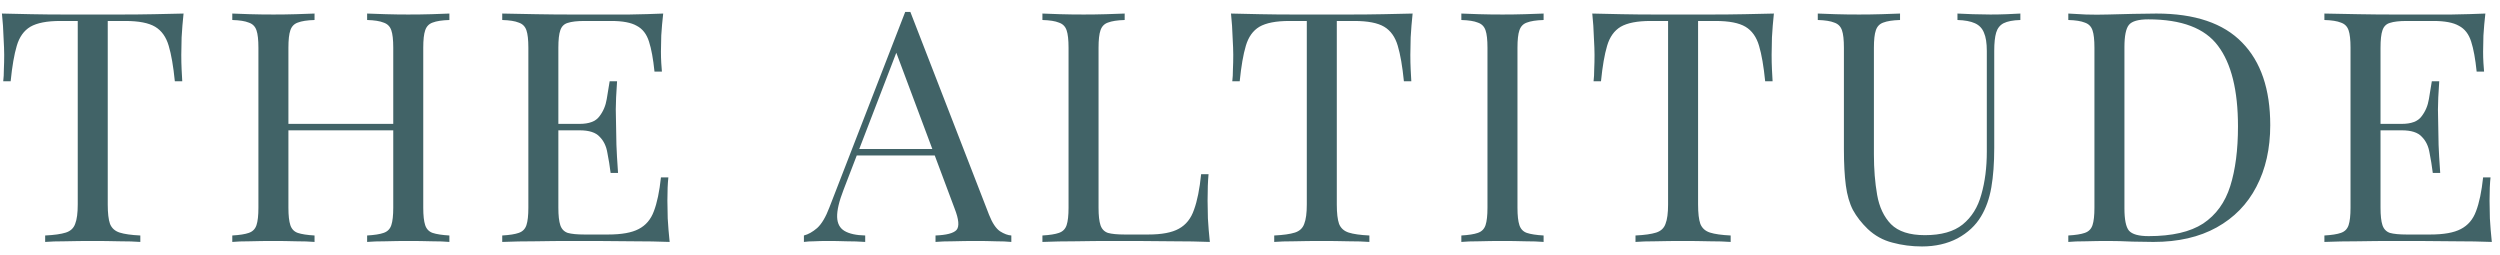 <?xml version="1.0" encoding="UTF-8"?> <svg xmlns="http://www.w3.org/2000/svg" width="186" height="19" viewBox="0 0 186 19" fill="none"><path d="M13.656 1.008C13.592 1.616 13.544 2.208 13.512 2.784C13.496 3.344 13.488 3.776 13.488 4.08C13.488 4.464 13.496 4.824 13.512 5.16C13.528 5.496 13.544 5.792 13.56 6.048H13.008C12.896 4.928 12.744 4.048 12.552 3.408C12.36 2.752 12.024 2.28 11.544 1.992C11.064 1.704 10.32 1.56 9.312 1.56H8.016V15.216C8.016 15.856 8.072 16.336 8.184 16.656C8.312 16.976 8.552 17.192 8.904 17.304C9.256 17.416 9.768 17.488 10.44 17.52V18C10.024 17.968 9.496 17.952 8.856 17.952C8.216 17.936 7.568 17.928 6.912 17.928C6.192 17.928 5.512 17.936 4.872 17.952C4.248 17.952 3.744 17.968 3.36 18V17.52C4.032 17.488 4.544 17.416 4.896 17.304C5.248 17.192 5.48 16.976 5.592 16.656C5.72 16.336 5.784 15.856 5.784 15.216V1.56H4.488C3.496 1.56 2.752 1.704 2.256 1.992C1.776 2.28 1.44 2.752 1.248 3.408C1.056 4.048 0.904 4.928 0.792 6.048H0.24C0.272 5.792 0.288 5.496 0.288 5.16C0.304 4.824 0.312 4.464 0.312 4.08C0.312 3.776 0.296 3.344 0.264 2.784C0.248 2.208 0.208 1.616 0.144 1.008C0.816 1.024 1.544 1.04 2.328 1.056C3.128 1.072 3.928 1.08 4.728 1.08C5.528 1.08 6.256 1.08 6.912 1.08C7.568 1.08 8.288 1.08 9.072 1.08C9.872 1.08 10.672 1.072 11.472 1.056C12.272 1.04 13 1.024 13.656 1.008ZM27.314 18V17.52C27.858 17.488 28.266 17.424 28.538 17.328C28.826 17.232 29.018 17.04 29.114 16.752C29.21 16.464 29.258 16.032 29.258 15.456V3.552C29.258 2.96 29.21 2.528 29.114 2.256C29.018 1.968 28.826 1.776 28.538 1.68C28.266 1.568 27.858 1.504 27.314 1.488V1.008C27.682 1.024 28.146 1.04 28.706 1.056C29.266 1.072 29.818 1.08 30.362 1.08C30.986 1.08 31.57 1.072 32.114 1.056C32.658 1.04 33.098 1.024 33.434 1.008V1.488C32.89 1.504 32.474 1.568 32.186 1.68C31.914 1.776 31.73 1.968 31.634 2.256C31.538 2.528 31.49 2.96 31.49 3.552V15.456C31.49 16.032 31.538 16.464 31.634 16.752C31.73 17.04 31.914 17.232 32.186 17.328C32.474 17.424 32.89 17.488 33.434 17.52V18C33.098 17.968 32.658 17.952 32.114 17.952C31.57 17.936 30.986 17.928 30.362 17.928C29.818 17.928 29.266 17.936 28.706 17.952C28.146 17.952 27.682 17.968 27.314 18ZM17.282 18V17.52C17.826 17.488 18.234 17.424 18.506 17.328C18.794 17.232 18.986 17.04 19.082 16.752C19.178 16.464 19.226 16.032 19.226 15.456V3.552C19.226 2.96 19.178 2.528 19.082 2.256C18.986 1.968 18.794 1.776 18.506 1.68C18.234 1.568 17.826 1.504 17.282 1.488V1.008C17.618 1.024 18.058 1.04 18.602 1.056C19.146 1.072 19.73 1.08 20.354 1.08C20.914 1.08 21.466 1.072 22.01 1.056C22.57 1.04 23.034 1.024 23.402 1.008V1.488C22.858 1.504 22.442 1.568 22.154 1.68C21.882 1.776 21.698 1.968 21.602 2.256C21.506 2.528 21.458 2.96 21.458 3.552V15.456C21.458 16.032 21.506 16.464 21.602 16.752C21.698 17.04 21.882 17.232 22.154 17.328C22.442 17.424 22.858 17.488 23.402 17.52V18C23.034 17.968 22.57 17.952 22.01 17.952C21.466 17.936 20.914 17.928 20.354 17.928C19.73 17.928 19.146 17.936 18.602 17.952C18.058 17.952 17.618 17.968 17.282 18ZM20.618 9.696V9.216H30.098V9.696H20.618ZM49.342 1.008C49.278 1.568 49.23 2.112 49.198 2.64C49.182 3.168 49.174 3.568 49.174 3.84C49.174 4.128 49.182 4.408 49.198 4.68C49.214 4.936 49.23 5.152 49.246 5.328H48.694C48.598 4.384 48.462 3.64 48.286 3.096C48.11 2.536 47.806 2.144 47.374 1.92C46.958 1.68 46.326 1.56 45.478 1.56H43.486C42.942 1.56 42.526 1.608 42.238 1.704C41.966 1.784 41.782 1.968 41.686 2.256C41.59 2.528 41.542 2.96 41.542 3.552V15.456C41.542 16.032 41.59 16.464 41.686 16.752C41.782 17.04 41.966 17.232 42.238 17.328C42.526 17.408 42.942 17.448 43.486 17.448H45.238C46.246 17.448 47.006 17.312 47.518 17.04C48.046 16.768 48.422 16.328 48.646 15.72C48.886 15.096 49.062 14.256 49.174 13.2H49.726C49.678 13.632 49.654 14.208 49.654 14.928C49.654 15.232 49.662 15.672 49.678 16.248C49.71 16.808 49.758 17.392 49.822 18C49.006 17.968 48.086 17.952 47.062 17.952C46.038 17.936 45.126 17.928 44.326 17.928C43.846 17.928 43.206 17.928 42.406 17.928C41.622 17.928 40.782 17.936 39.886 17.952C38.99 17.952 38.15 17.968 37.366 18V17.52C37.91 17.488 38.318 17.424 38.59 17.328C38.878 17.232 39.07 17.04 39.166 16.752C39.262 16.464 39.31 16.032 39.31 15.456V3.552C39.31 2.96 39.262 2.528 39.166 2.256C39.07 1.968 38.878 1.776 38.59 1.68C38.318 1.568 37.91 1.504 37.366 1.488V1.008C38.15 1.024 38.99 1.04 39.886 1.056C40.782 1.072 41.622 1.08 42.406 1.08C43.206 1.08 43.846 1.08 44.326 1.08C45.062 1.08 45.894 1.08 46.822 1.08C47.766 1.064 48.606 1.04 49.342 1.008ZM45.214 9.216C45.214 9.216 45.214 9.296 45.214 9.456C45.214 9.616 45.214 9.696 45.214 9.696H40.822C40.822 9.696 40.822 9.616 40.822 9.456C40.822 9.296 40.822 9.216 40.822 9.216H45.214ZM45.91 6.048C45.846 6.96 45.814 7.656 45.814 8.136C45.83 8.616 45.838 9.056 45.838 9.456C45.838 9.856 45.846 10.296 45.862 10.776C45.878 11.256 45.918 11.952 45.982 12.864H45.43C45.366 12.352 45.286 11.856 45.19 11.376C45.11 10.88 44.918 10.48 44.614 10.176C44.326 9.856 43.83 9.696 43.126 9.696V9.216C43.83 9.216 44.318 9.032 44.59 8.664C44.878 8.296 45.062 7.864 45.142 7.368C45.222 6.872 45.294 6.432 45.358 6.048H45.91ZM67.731 0.888L73.587 15.984C73.827 16.592 74.099 17 74.403 17.208C74.707 17.4 74.987 17.504 75.243 17.52V18C74.923 17.968 74.531 17.952 74.067 17.952C73.603 17.936 73.139 17.928 72.675 17.928C72.051 17.928 71.467 17.936 70.923 17.952C70.379 17.952 69.939 17.968 69.603 18V17.52C70.419 17.488 70.939 17.352 71.163 17.112C71.387 16.856 71.339 16.32 71.019 15.504L66.555 3.576L66.939 3.264L62.763 14.112C62.427 14.976 62.267 15.656 62.283 16.152C62.299 16.632 62.483 16.976 62.835 17.184C63.187 17.392 63.699 17.504 64.371 17.52V18C63.923 17.968 63.451 17.952 62.955 17.952C62.475 17.936 62.027 17.928 61.611 17.928C61.211 17.928 60.867 17.936 60.579 17.952C60.307 17.952 60.051 17.968 59.811 18V17.52C60.131 17.44 60.459 17.256 60.795 16.968C61.131 16.664 61.435 16.152 61.707 15.432L67.347 0.888C67.411 0.888 67.475 0.888 67.539 0.888C67.603 0.888 67.667 0.888 67.731 0.888ZM70.659 11.088V11.568H63.507L63.747 11.088H70.659ZM83.676 1.008V1.488C83.132 1.504 82.716 1.568 82.428 1.68C82.156 1.776 81.972 1.968 81.876 2.256C81.78 2.528 81.732 2.96 81.732 3.552V15.456C81.732 16.032 81.78 16.464 81.876 16.752C81.972 17.04 82.156 17.232 82.428 17.328C82.716 17.408 83.132 17.448 83.676 17.448H85.428C86.436 17.448 87.196 17.304 87.708 17.016C88.236 16.728 88.612 16.256 88.836 15.6C89.076 14.944 89.252 14.064 89.364 12.96H89.916C89.868 13.456 89.844 14.112 89.844 14.928C89.844 15.232 89.852 15.672 89.868 16.248C89.9 16.808 89.948 17.392 90.012 18C89.196 17.968 88.276 17.952 87.252 17.952C86.228 17.936 85.316 17.928 84.516 17.928C84.036 17.928 83.396 17.928 82.596 17.928C81.812 17.928 80.972 17.936 80.076 17.952C79.18 17.952 78.34 17.968 77.556 18V17.52C78.1 17.488 78.508 17.424 78.78 17.328C79.068 17.232 79.26 17.04 79.356 16.752C79.452 16.464 79.5 16.032 79.5 15.456V3.552C79.5 2.96 79.452 2.528 79.356 2.256C79.26 1.968 79.068 1.776 78.78 1.68C78.508 1.568 78.1 1.504 77.556 1.488V1.008C77.892 1.024 78.332 1.04 78.876 1.056C79.42 1.072 80.004 1.08 80.628 1.08C81.188 1.08 81.74 1.072 82.284 1.056C82.844 1.04 83.308 1.024 83.676 1.008ZM105.098 1.008C105.034 1.616 104.986 2.208 104.954 2.784C104.938 3.344 104.93 3.776 104.93 4.08C104.93 4.464 104.938 4.824 104.954 5.16C104.97 5.496 104.986 5.792 105.002 6.048H104.45C104.338 4.928 104.186 4.048 103.994 3.408C103.802 2.752 103.466 2.28 102.986 1.992C102.506 1.704 101.762 1.56 100.754 1.56H99.458V15.216C99.458 15.856 99.514 16.336 99.626 16.656C99.754 16.976 99.994 17.192 100.346 17.304C100.698 17.416 101.21 17.488 101.882 17.52V18C101.466 17.968 100.938 17.952 100.298 17.952C99.658 17.936 99.01 17.928 98.354 17.928C97.634 17.928 96.954 17.936 96.314 17.952C95.69 17.952 95.186 17.968 94.802 18V17.52C95.474 17.488 95.986 17.416 96.338 17.304C96.69 17.192 96.922 16.976 97.034 16.656C97.162 16.336 97.226 15.856 97.226 15.216V1.56H95.93C94.938 1.56 94.194 1.704 93.698 1.992C93.218 2.28 92.882 2.752 92.69 3.408C92.498 4.048 92.346 4.928 92.234 6.048H91.682C91.714 5.792 91.73 5.496 91.73 5.16C91.746 4.824 91.754 4.464 91.754 4.08C91.754 3.776 91.738 3.344 91.706 2.784C91.69 2.208 91.65 1.616 91.586 1.008C92.258 1.024 92.986 1.04 93.77 1.056C94.57 1.072 95.37 1.08 96.17 1.08C96.97 1.08 97.698 1.08 98.354 1.08C99.01 1.08 99.73 1.08 100.514 1.08C101.314 1.08 102.114 1.072 102.914 1.056C103.714 1.04 104.442 1.024 105.098 1.008ZM114.844 1.008V1.488C114.3 1.504 113.884 1.568 113.596 1.68C113.324 1.776 113.14 1.968 113.044 2.256C112.948 2.528 112.9 2.96 112.9 3.552V15.456C112.9 16.032 112.948 16.464 113.044 16.752C113.14 17.04 113.324 17.232 113.596 17.328C113.884 17.424 114.3 17.488 114.844 17.52V18C114.476 17.968 114.012 17.952 113.452 17.952C112.908 17.936 112.356 17.928 111.796 17.928C111.172 17.928 110.588 17.936 110.044 17.952C109.5 17.952 109.06 17.968 108.724 18V17.52C109.268 17.488 109.676 17.424 109.948 17.328C110.236 17.232 110.428 17.04 110.524 16.752C110.62 16.464 110.668 16.032 110.668 15.456V3.552C110.668 2.96 110.62 2.528 110.524 2.256C110.428 1.968 110.236 1.776 109.948 1.68C109.676 1.568 109.268 1.504 108.724 1.488V1.008C109.06 1.024 109.5 1.04 110.044 1.056C110.588 1.072 111.172 1.08 111.796 1.08C112.356 1.08 112.908 1.072 113.452 1.056C114.012 1.04 114.476 1.024 114.844 1.008ZM131.977 1.008C131.913 1.616 131.865 2.208 131.833 2.784C131.817 3.344 131.809 3.776 131.809 4.08C131.809 4.464 131.817 4.824 131.833 5.16C131.849 5.496 131.865 5.792 131.881 6.048H131.329C131.217 4.928 131.065 4.048 130.873 3.408C130.681 2.752 130.345 2.28 129.865 1.992C129.385 1.704 128.641 1.56 127.633 1.56H126.337V15.216C126.337 15.856 126.393 16.336 126.505 16.656C126.633 16.976 126.873 17.192 127.225 17.304C127.577 17.416 128.089 17.488 128.761 17.52V18C128.345 17.968 127.817 17.952 127.177 17.952C126.537 17.936 125.889 17.928 125.233 17.928C124.513 17.928 123.833 17.936 123.193 17.952C122.569 17.952 122.065 17.968 121.681 18V17.52C122.353 17.488 122.865 17.416 123.217 17.304C123.569 17.192 123.801 16.976 123.913 16.656C124.041 16.336 124.105 15.856 124.105 15.216V1.56H122.809C121.817 1.56 121.073 1.704 120.577 1.992C120.097 2.28 119.761 2.752 119.569 3.408C119.377 4.048 119.225 4.928 119.113 6.048H118.561C118.593 5.792 118.609 5.496 118.609 5.16C118.625 4.824 118.633 4.464 118.633 4.08C118.633 3.776 118.617 3.344 118.585 2.784C118.569 2.208 118.529 1.616 118.465 1.008C119.137 1.024 119.865 1.04 120.649 1.056C121.449 1.072 122.249 1.08 123.049 1.08C123.849 1.08 124.577 1.08 125.233 1.08C125.889 1.08 126.609 1.08 127.393 1.08C128.193 1.08 128.993 1.072 129.793 1.056C130.593 1.04 131.321 1.024 131.977 1.008ZM150.315 1.008V1.488C149.771 1.504 149.355 1.584 149.067 1.728C148.795 1.872 148.611 2.104 148.515 2.424C148.419 2.744 148.371 3.2 148.371 3.792V11.016C148.371 12.136 148.299 13.112 148.155 13.944C148.011 14.776 147.755 15.496 147.387 16.104C146.987 16.776 146.403 17.32 145.635 17.736C144.867 18.136 143.987 18.336 142.995 18.336C142.227 18.336 141.491 18.24 140.787 18.048C140.099 17.872 139.491 17.536 138.963 17.04C138.499 16.592 138.131 16.12 137.859 15.624C137.603 15.128 137.427 14.52 137.331 13.8C137.235 13.08 137.187 12.176 137.187 11.088V3.552C137.187 2.96 137.139 2.528 137.043 2.256C136.947 1.968 136.755 1.776 136.467 1.68C136.195 1.568 135.787 1.504 135.243 1.488V1.008C135.579 1.024 136.019 1.04 136.563 1.056C137.107 1.072 137.691 1.08 138.315 1.08C138.875 1.08 139.427 1.072 139.971 1.056C140.531 1.04 140.995 1.024 141.363 1.008V1.488C140.819 1.504 140.403 1.568 140.115 1.68C139.843 1.776 139.659 1.968 139.563 2.256C139.467 2.528 139.419 2.96 139.419 3.552V11.496C139.419 12.584 139.499 13.584 139.659 14.496C139.819 15.408 140.163 16.136 140.691 16.68C141.235 17.224 142.075 17.496 143.211 17.496C144.427 17.496 145.363 17.232 146.019 16.704C146.691 16.16 147.155 15.416 147.411 14.472C147.683 13.528 147.819 12.464 147.819 11.28V3.792C147.819 3.2 147.747 2.744 147.603 2.424C147.475 2.104 147.251 1.872 146.931 1.728C146.611 1.584 146.179 1.504 145.635 1.488V1.008C145.923 1.024 146.299 1.04 146.763 1.056C147.243 1.072 147.683 1.08 148.083 1.08C148.499 1.08 148.907 1.072 149.307 1.056C149.723 1.04 150.059 1.024 150.315 1.008ZM160.434 1.008C163.298 1.008 165.426 1.728 166.818 3.168C168.21 4.592 168.906 6.64 168.906 9.312C168.906 11.056 168.562 12.584 167.874 13.896C167.202 15.192 166.218 16.2 164.922 16.92C163.626 17.64 162.058 18 160.218 18C159.866 18 159.346 17.992 158.658 17.976C157.97 17.944 157.37 17.928 156.858 17.928C156.298 17.928 155.746 17.936 155.202 17.952C154.658 17.952 154.218 17.968 153.882 18V17.52C154.426 17.488 154.834 17.424 155.106 17.328C155.394 17.232 155.586 17.04 155.682 16.752C155.778 16.464 155.826 16.032 155.826 15.456V3.552C155.826 2.96 155.778 2.528 155.682 2.256C155.586 1.968 155.394 1.776 155.106 1.68C154.834 1.568 154.426 1.504 153.882 1.488V1.008C154.218 1.024 154.658 1.048 155.202 1.08C155.746 1.096 156.282 1.096 156.81 1.08C157.37 1.064 158.002 1.048 158.706 1.032C159.41 1.016 159.986 1.008 160.434 1.008ZM159.834 1.44C159.098 1.44 158.618 1.576 158.394 1.848C158.17 2.12 158.058 2.672 158.058 3.504V15.504C158.058 16.336 158.17 16.888 158.394 17.16C158.634 17.432 159.122 17.568 159.858 17.568C161.602 17.568 162.954 17.256 163.914 16.632C164.874 15.992 165.546 15.064 165.93 13.848C166.314 12.632 166.506 11.152 166.506 9.408C166.506 6.72 166.01 4.72 165.018 3.408C164.042 2.096 162.314 1.44 159.834 1.44ZM184.911 1.008C184.847 1.568 184.799 2.112 184.767 2.64C184.751 3.168 184.743 3.568 184.743 3.84C184.743 4.128 184.751 4.408 184.767 4.68C184.783 4.936 184.799 5.152 184.815 5.328H184.263C184.167 4.384 184.031 3.64 183.855 3.096C183.679 2.536 183.375 2.144 182.943 1.92C182.527 1.68 181.895 1.56 181.047 1.56H179.055C178.511 1.56 178.095 1.608 177.807 1.704C177.535 1.784 177.351 1.968 177.255 2.256C177.159 2.528 177.111 2.96 177.111 3.552V15.456C177.111 16.032 177.159 16.464 177.255 16.752C177.351 17.04 177.535 17.232 177.807 17.328C178.095 17.408 178.511 17.448 179.055 17.448H180.807C181.815 17.448 182.575 17.312 183.087 17.04C183.615 16.768 183.991 16.328 184.215 15.72C184.455 15.096 184.631 14.256 184.743 13.2H185.295C185.247 13.632 185.223 14.208 185.223 14.928C185.223 15.232 185.231 15.672 185.247 16.248C185.279 16.808 185.327 17.392 185.391 18C184.575 17.968 183.655 17.952 182.631 17.952C181.607 17.936 180.695 17.928 179.895 17.928C179.415 17.928 178.775 17.928 177.975 17.928C177.191 17.928 176.351 17.936 175.455 17.952C174.559 17.952 173.719 17.968 172.935 18V17.52C173.479 17.488 173.887 17.424 174.159 17.328C174.447 17.232 174.639 17.04 174.735 16.752C174.831 16.464 174.879 16.032 174.879 15.456V3.552C174.879 2.96 174.831 2.528 174.735 2.256C174.639 1.968 174.447 1.776 174.159 1.68C173.887 1.568 173.479 1.504 172.935 1.488V1.008C173.719 1.024 174.559 1.04 175.455 1.056C176.351 1.072 177.191 1.08 177.975 1.08C178.775 1.08 179.415 1.08 179.895 1.08C180.631 1.08 181.463 1.08 182.391 1.08C183.335 1.064 184.175 1.04 184.911 1.008ZM180.783 9.216C180.783 9.216 180.783 9.296 180.783 9.456C180.783 9.616 180.783 9.696 180.783 9.696H176.391C176.391 9.696 176.391 9.616 176.391 9.456C176.391 9.296 176.391 9.216 176.391 9.216H180.783ZM181.479 6.048C181.415 6.96 181.383 7.656 181.383 8.136C181.399 8.616 181.407 9.056 181.407 9.456C181.407 9.856 181.415 10.296 181.431 10.776C181.447 11.256 181.487 11.952 181.551 12.864H180.999C180.935 12.352 180.855 11.856 180.759 11.376C180.679 10.88 180.487 10.48 180.183 10.176C179.895 9.856 179.399 9.696 178.695 9.696V9.216C179.399 9.216 179.887 9.032 180.159 8.664C180.447 8.296 180.631 7.864 180.711 7.368C180.791 6.872 180.863 6.432 180.927 6.048H181.479Z" fill="#416367"></path></svg> 